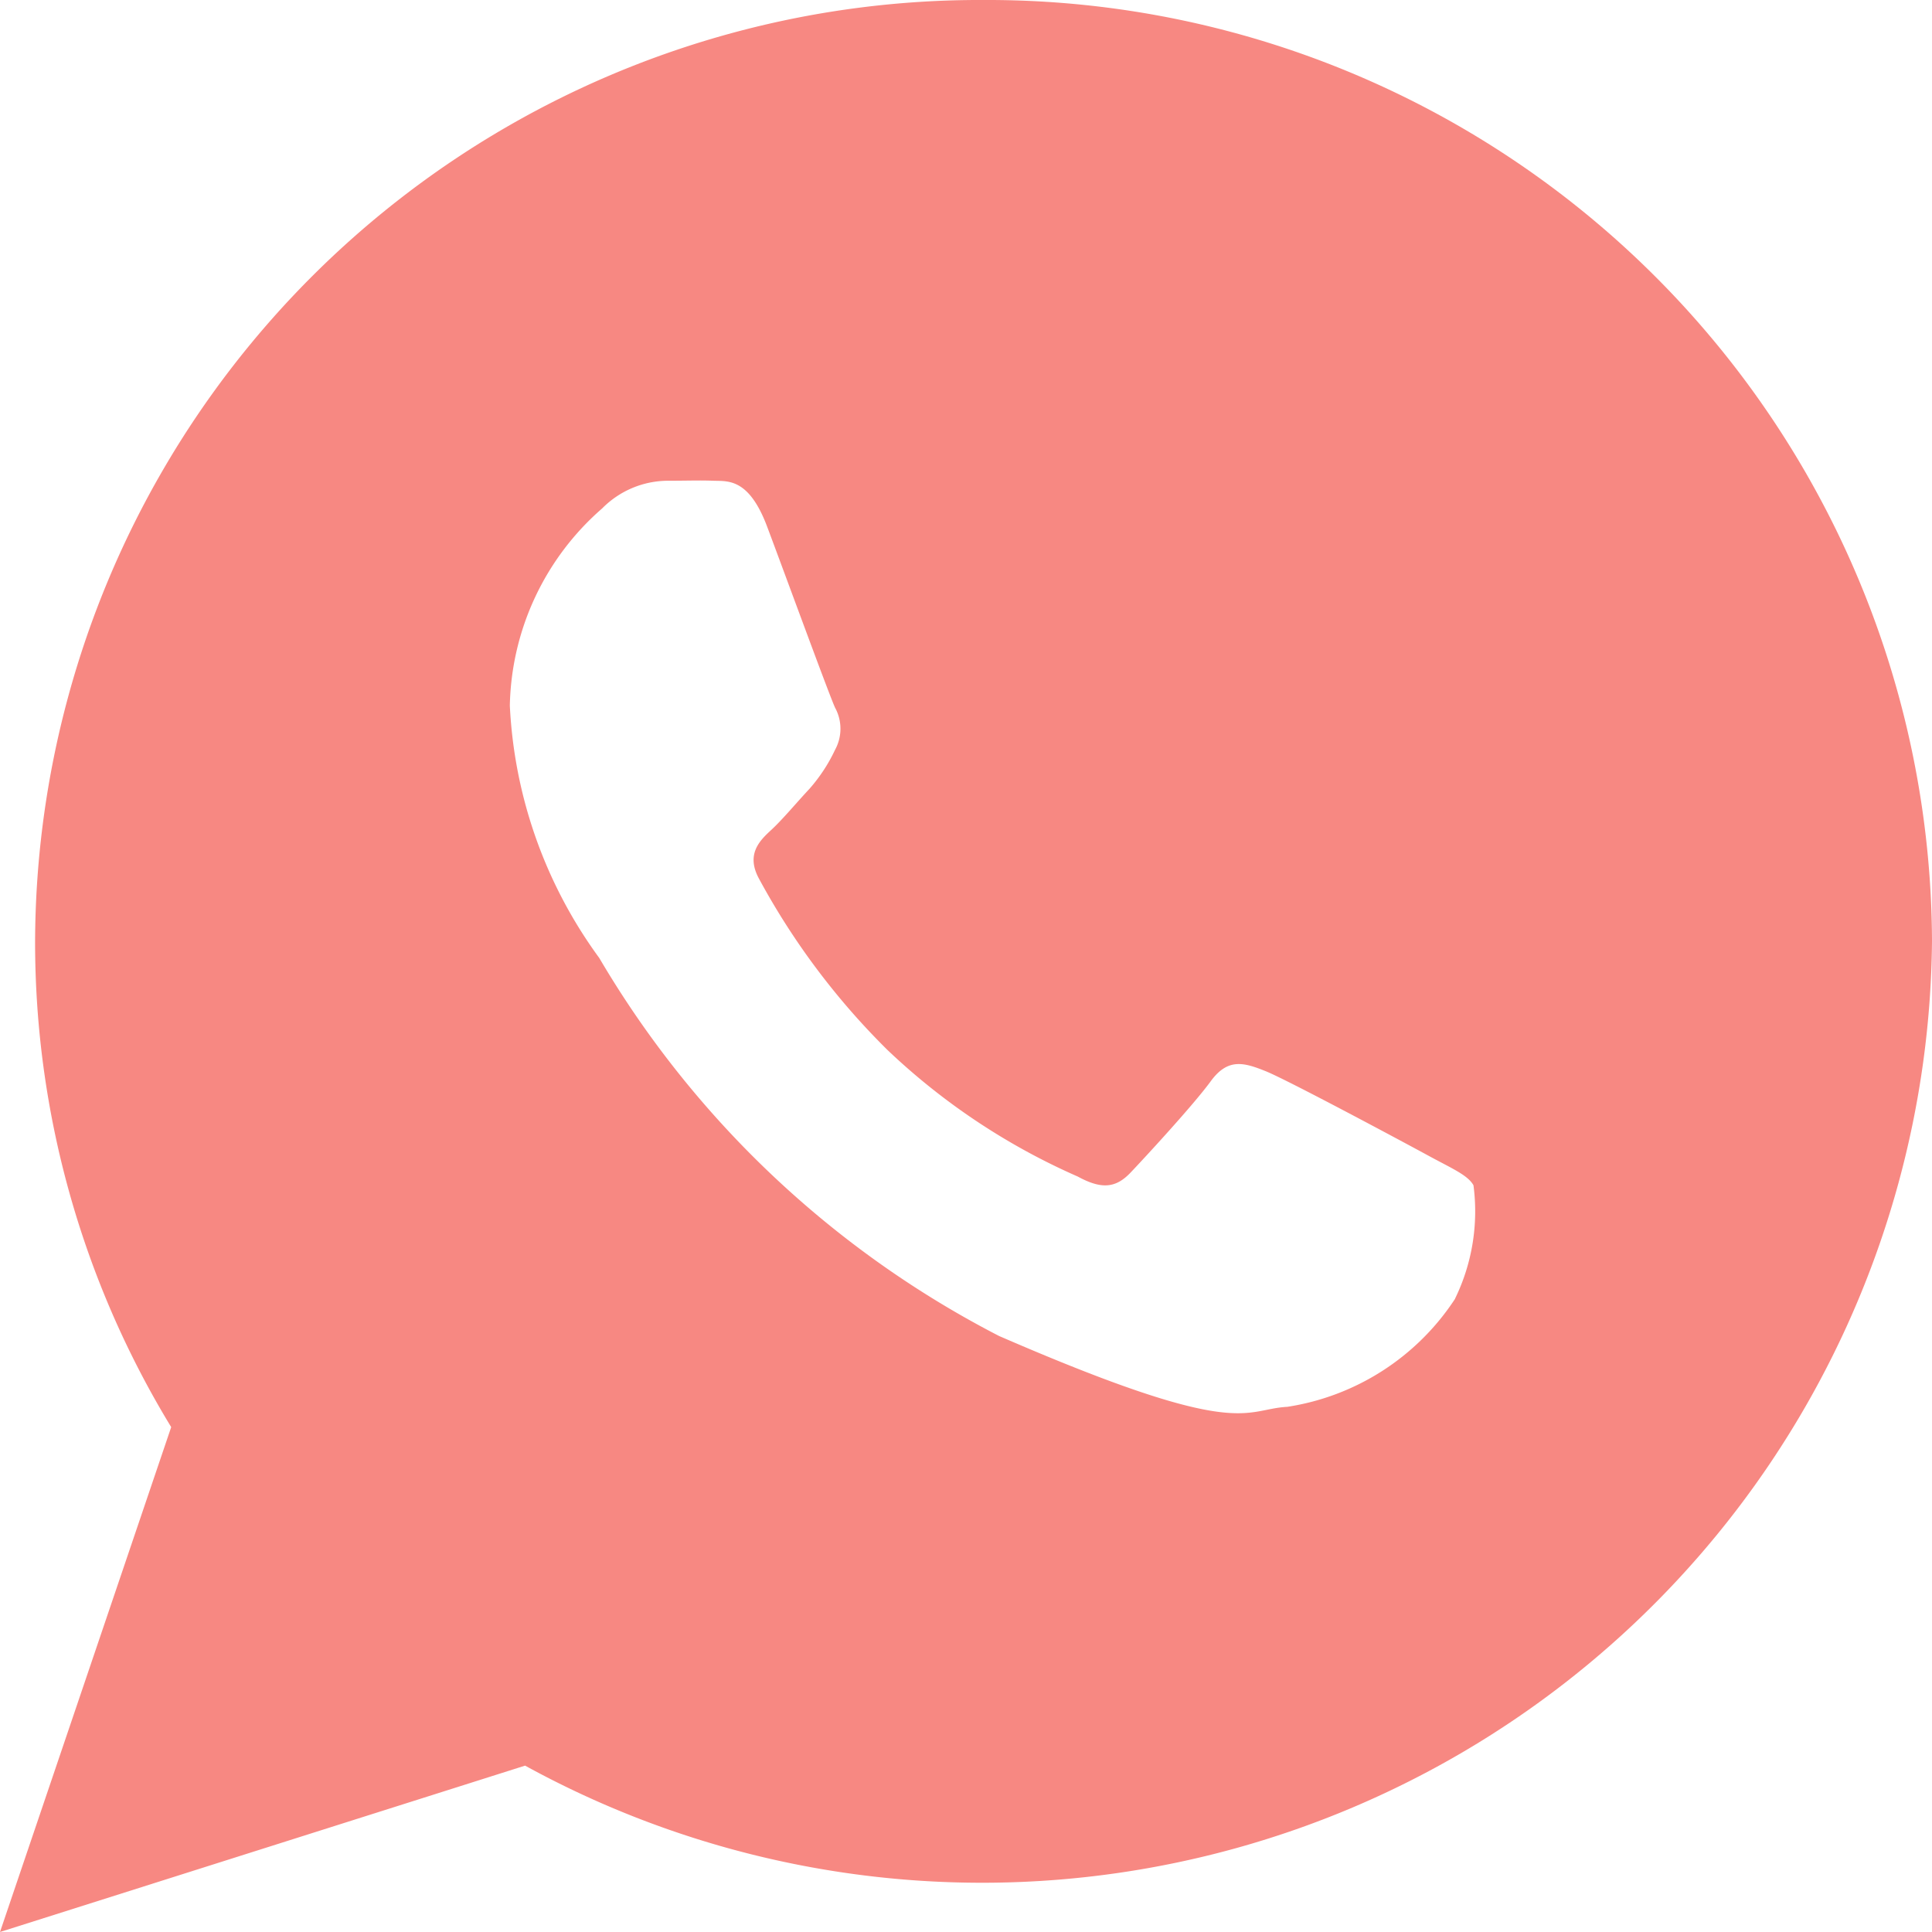 <svg xmlns="http://www.w3.org/2000/svg" width="18" height="18" viewBox="0 0 18 18">
  <path id="Icon_ionic-logo-whatsapp" data-name="Icon ionic-logo-whatsapp" d="M11.413,2.25a8.8,8.8,0,0,0-8.836,8.768,8.678,8.678,0,0,0,1.268,4.528L2.25,20.25,7.142,18.7A8.851,8.851,0,0,0,20.25,11.018,8.8,8.8,0,0,0,11.413,2.25Zm4.394,12.1a2.282,2.282,0,0,1-1.563,1.007c-.414.022-.426.321-2.686-.66a9.22,9.22,0,0,1-3.725-3.522A4.333,4.333,0,0,1,7,8.824a2.5,2.5,0,0,1,.86-1.837.865.865,0,0,1,.612-.258c.178,0,.293-.005.425,0s.329-.028.5.427.58,1.573.633,1.687a.409.409,0,0,1,0,.393,1.535,1.535,0,0,1-.24.365c-.118.126-.248.283-.353.38s-.24.224-.117.453a6.762,6.762,0,0,0,1.2,1.6,6.165,6.165,0,0,0,1.772,1.178c.222.121.354.107.491-.037s.588-.633.747-.851.308-.176.512-.094,1.292.665,1.514.786.369.182.422.277A1.856,1.856,0,0,1,15.807,14.348Z" transform="translate(-2.25 -2.25)" fill="#f78882"/>
</svg>
